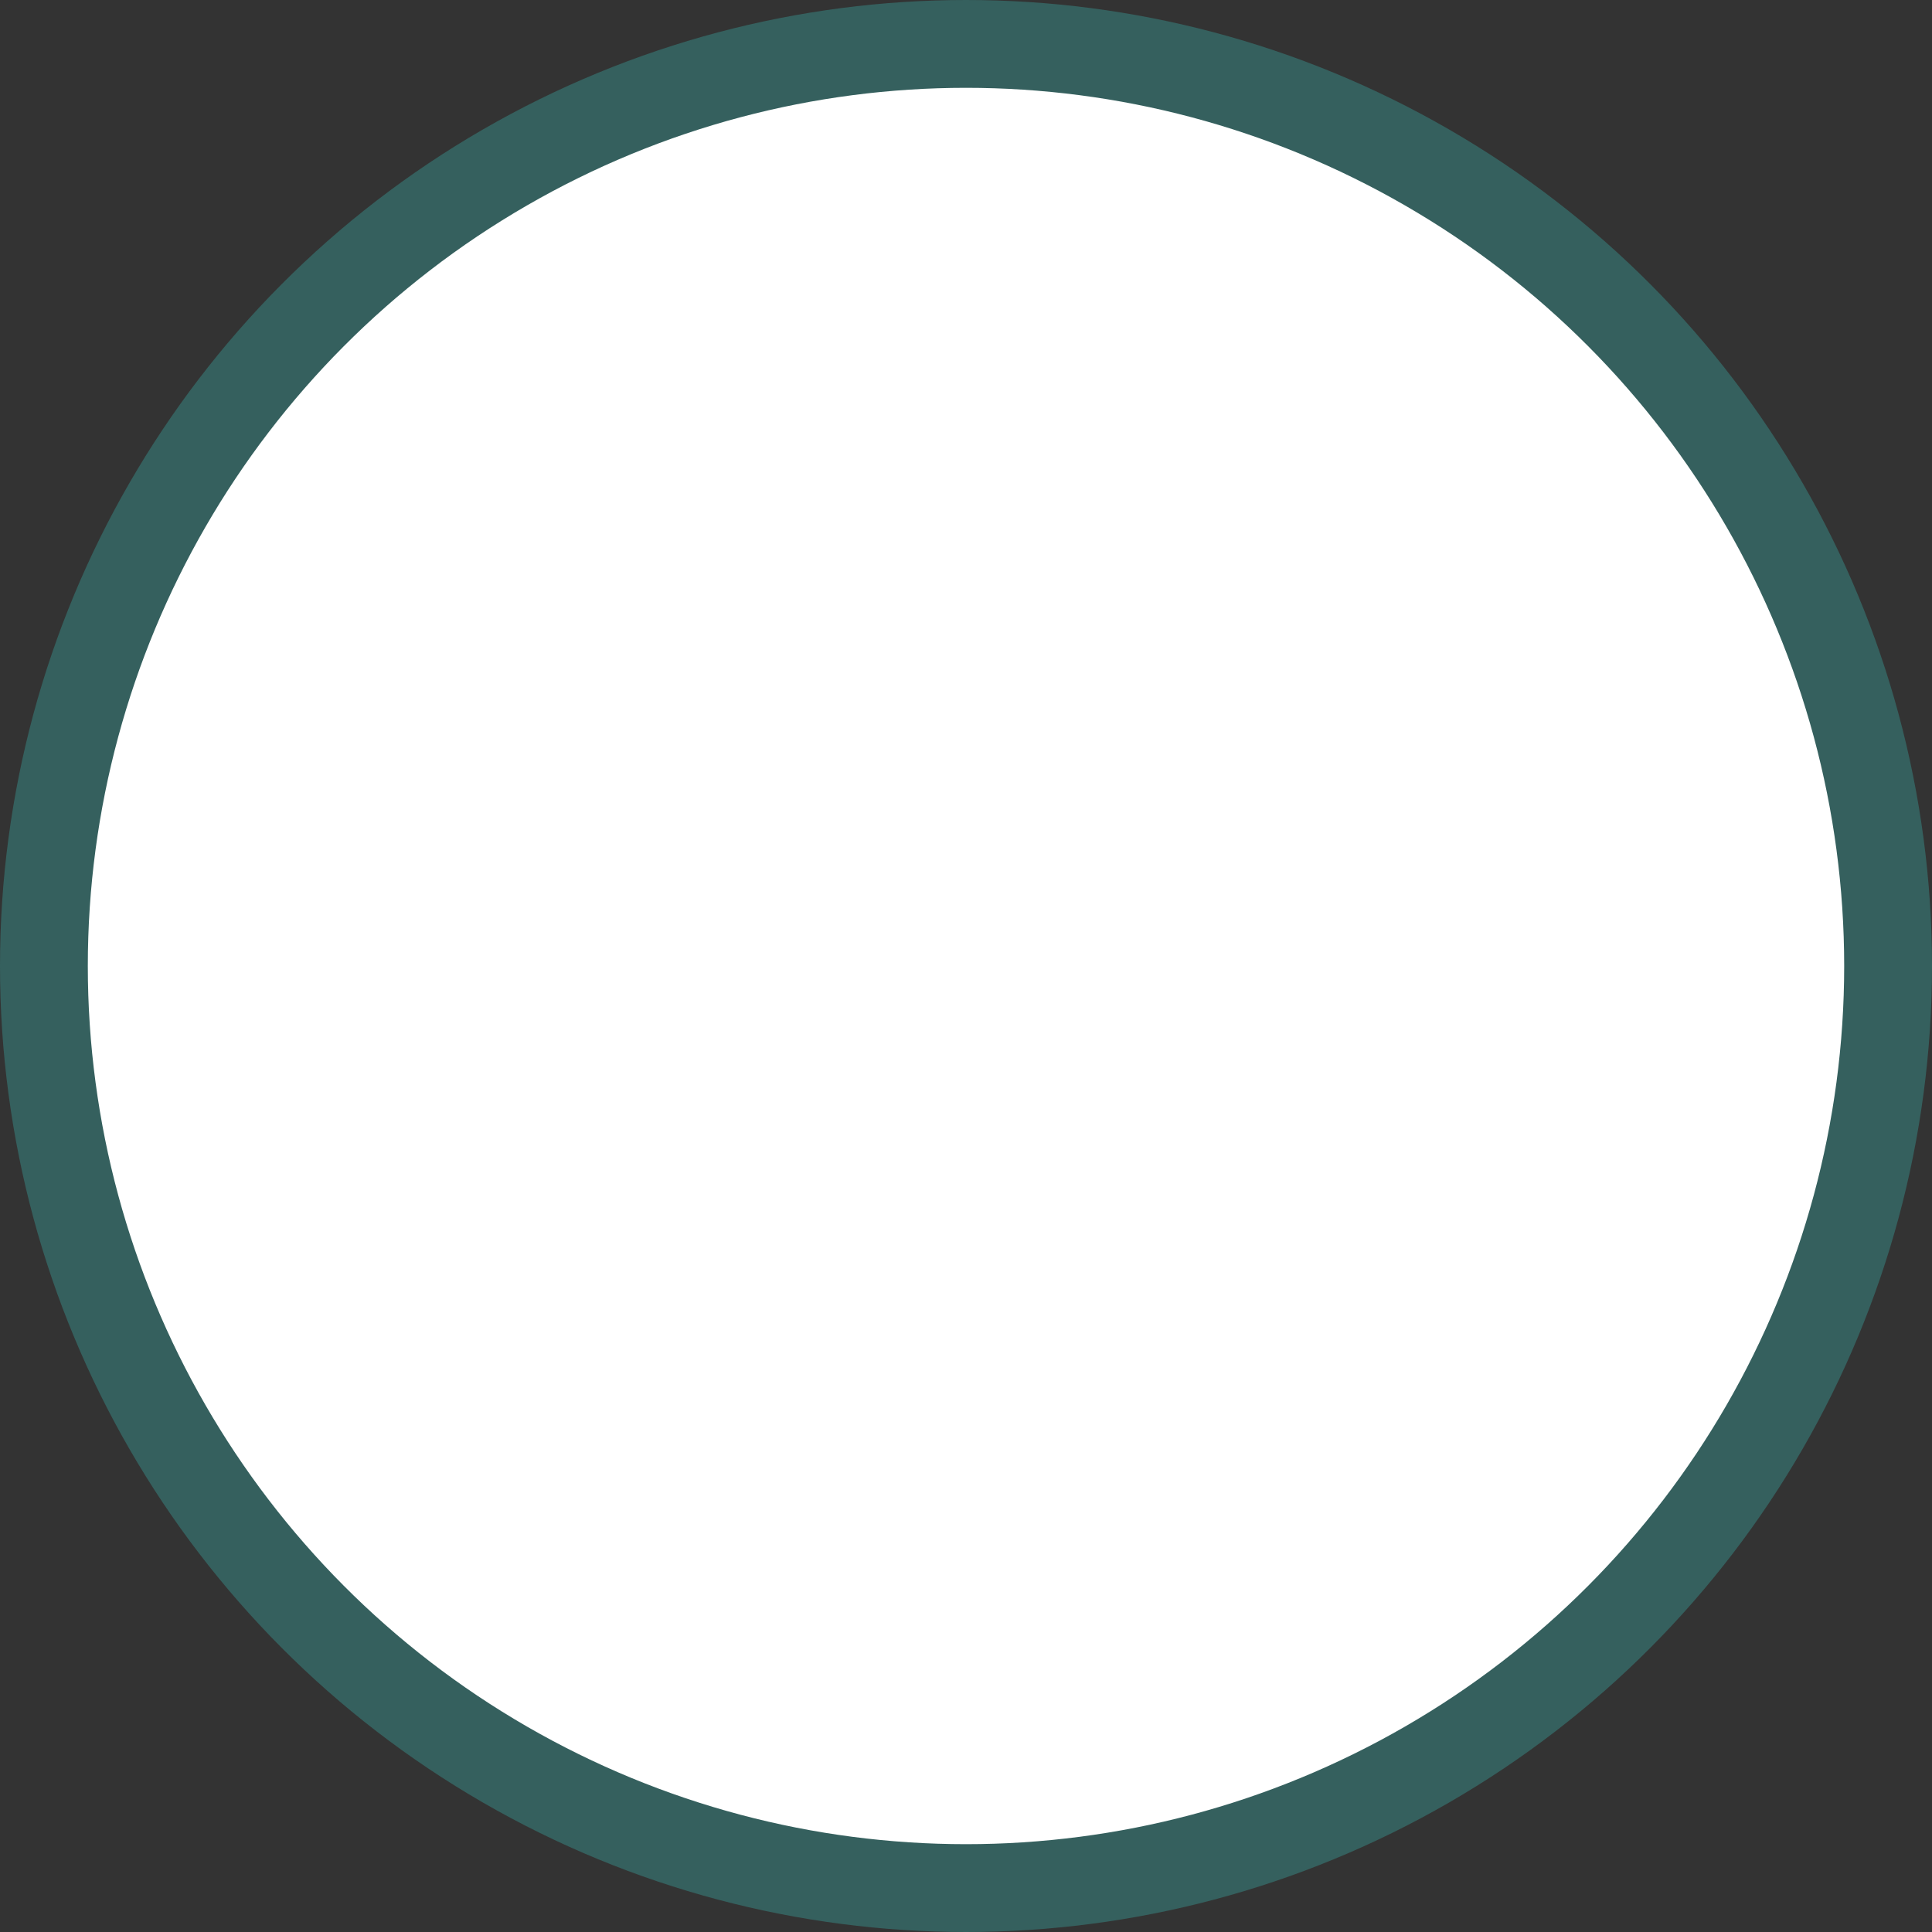<svg xmlns="http://www.w3.org/2000/svg" fill="none" viewBox="0 0 44 44" height="44" width="44">
<rect x="0" y="0" width="44" height="44" fill="#333333" stroke="none"/>
<circle stroke-width="2" stroke="#35605E" fill="white" r="21" cy="22" cx="22" id="Ellipse 4"></circle>
</svg>
